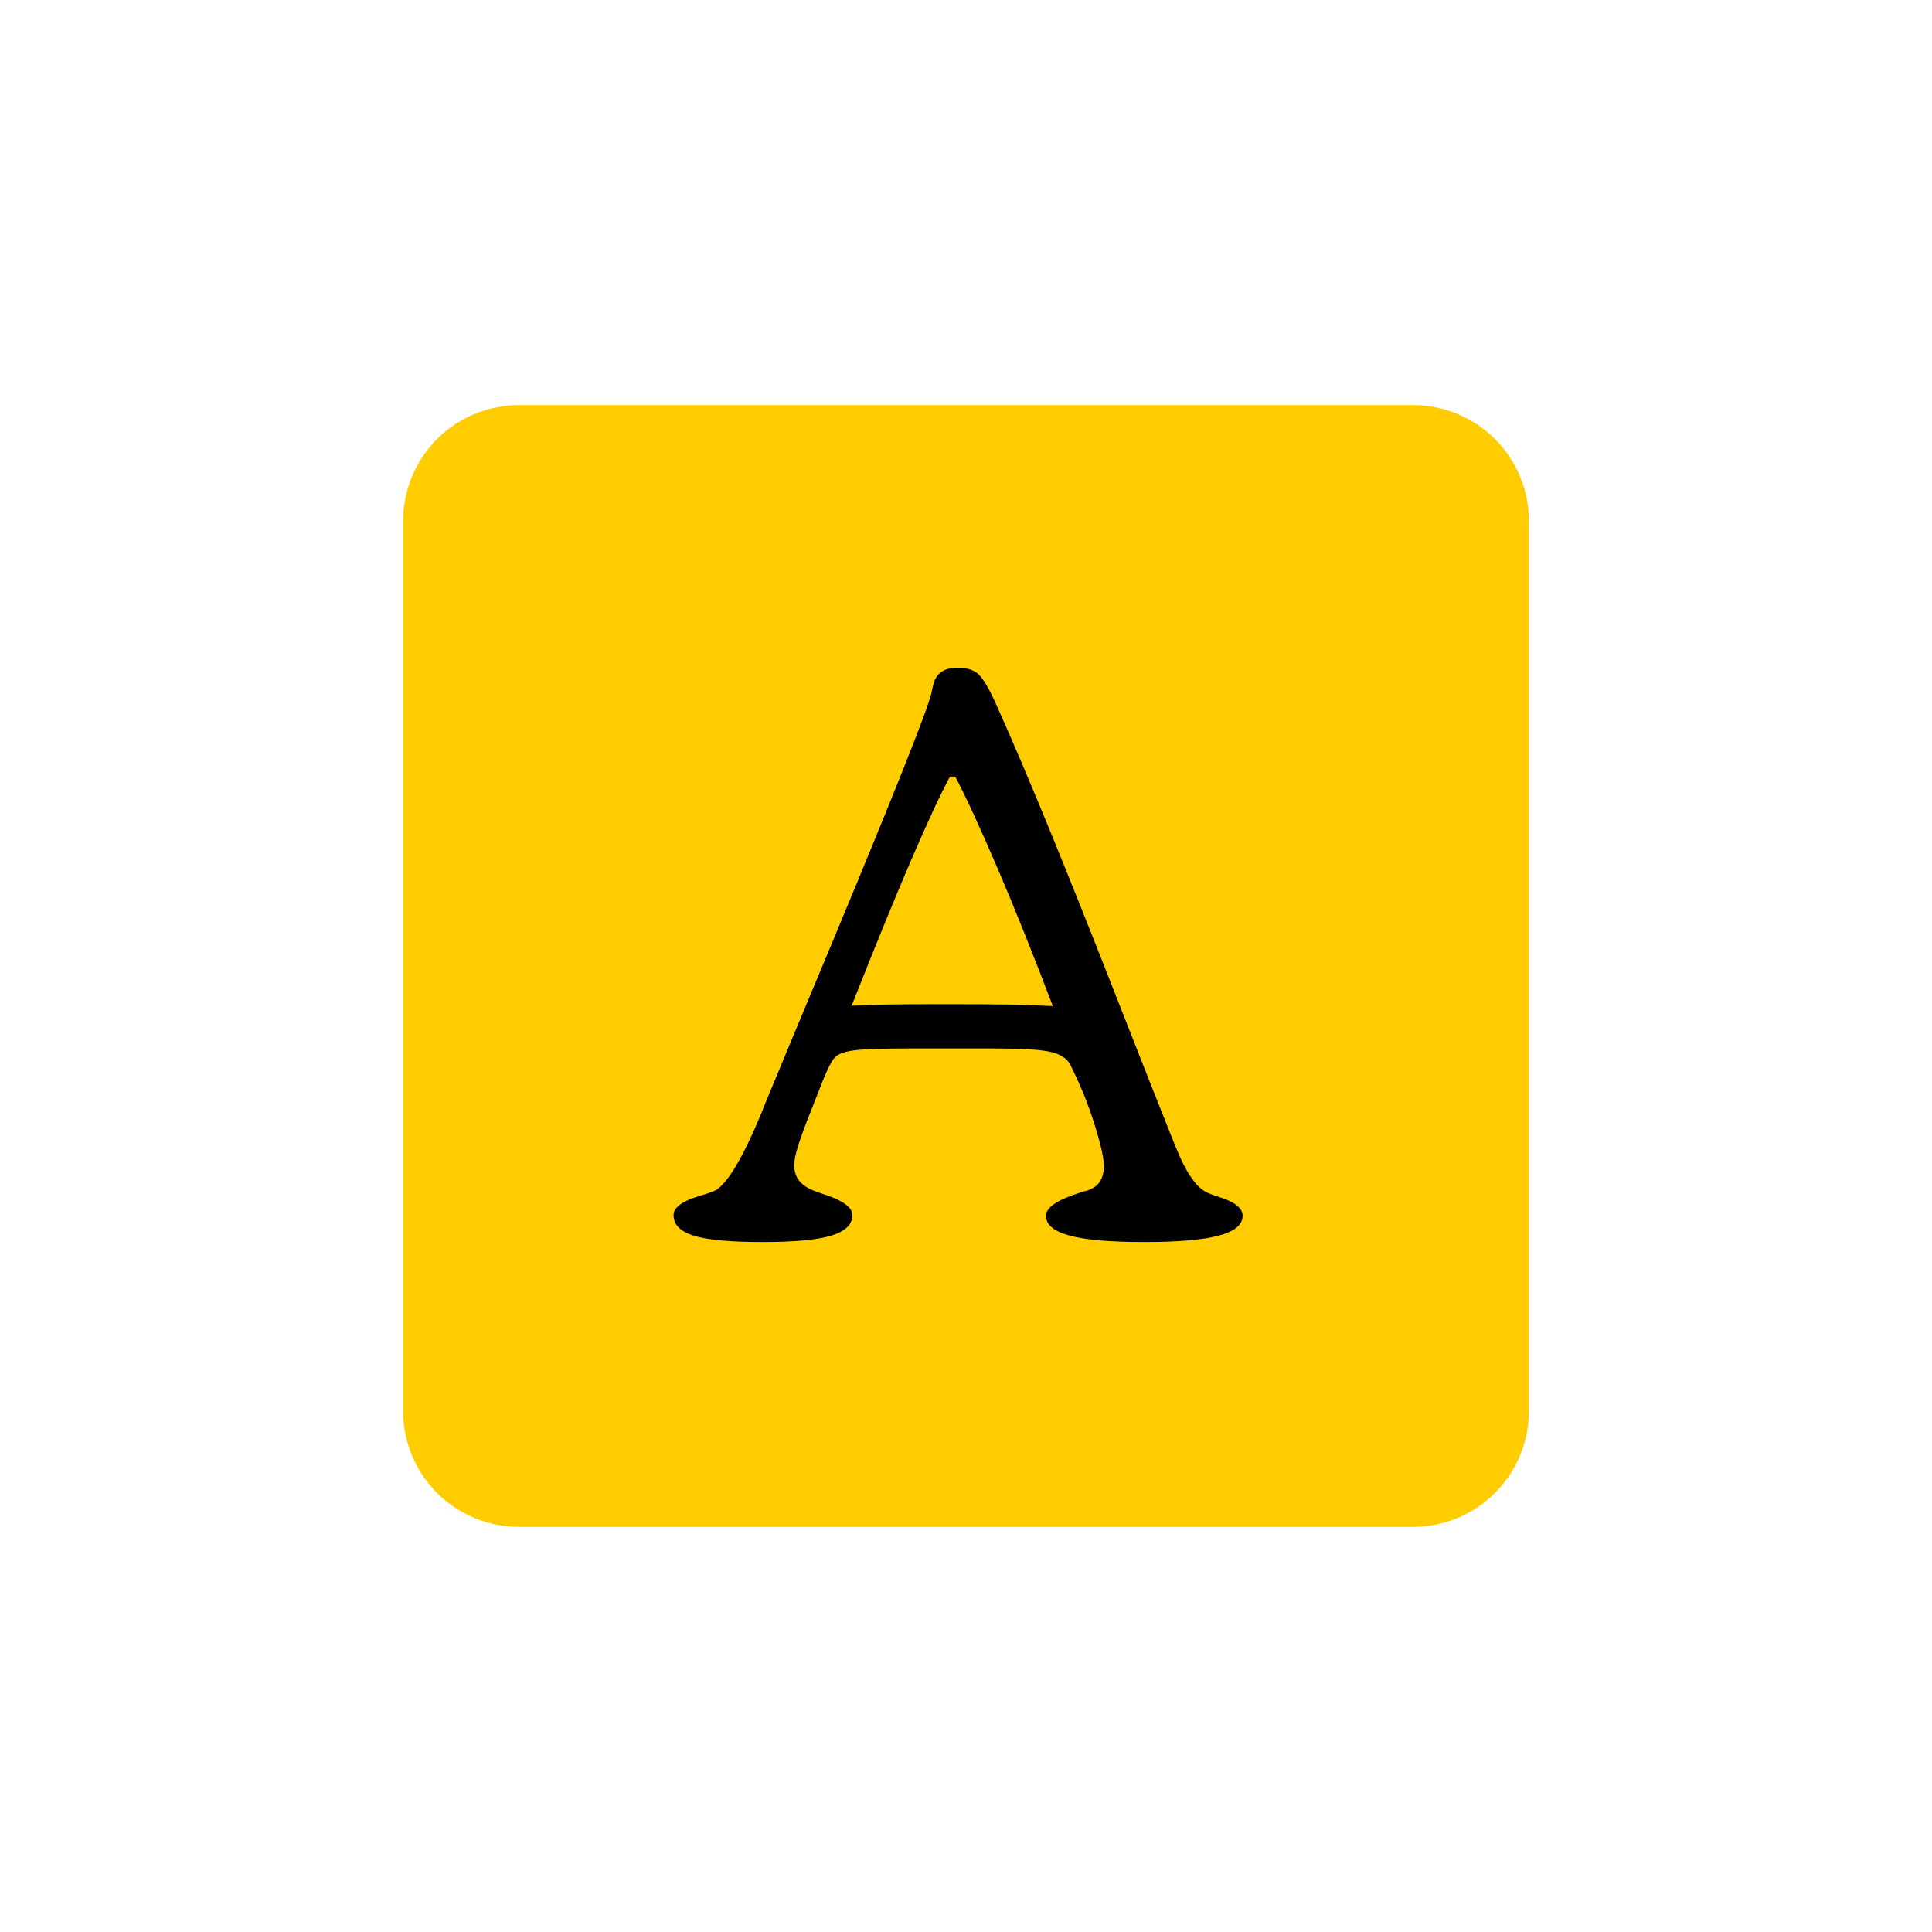 <svg xmlns="http://www.w3.org/2000/svg" xmlns:xlink="http://www.w3.org/1999/xlink" width="500" zoomAndPan="magnify" viewBox="0 0 375 375" height="500" preserveAspectRatio="xMidYMid meet" version="1.0"><defs><g/><clipPath id="eae379eb18"><path d="M 0.242 0.633 L 218.824 0.633 L 218.824 218.367 L 0.242 218.367 Z M 0.242 0.633 " clip-rule="nonzero"/></clipPath><clipPath id="3f710a2b02"><path d="M 22.742 0.633 L 196.258 0.633 C 202.227 0.633 207.949 3.004 212.168 7.223 C 216.387 11.445 218.758 17.168 218.758 23.133 L 218.758 195.867 C 218.758 201.832 216.387 207.555 212.168 211.777 C 207.949 215.996 202.227 218.367 196.258 218.367 L 22.742 218.367 C 16.773 218.367 11.051 215.996 6.832 211.777 C 2.613 207.555 0.242 201.832 0.242 195.867 L 0.242 23.133 C 0.242 17.168 2.613 11.445 6.832 7.223 C 11.051 3.004 16.773 0.633 22.742 0.633 Z M 22.742 0.633 " clip-rule="nonzero"/></clipPath><clipPath id="1384c1bc5c"><path d="M 0.242 0.633 L 218.824 0.633 L 218.824 218.367 L 0.242 218.367 Z M 0.242 0.633 " clip-rule="nonzero"/></clipPath><clipPath id="69c0415bef"><path d="M 22.742 0.633 L 196.258 0.633 C 202.227 0.633 207.949 3.004 212.168 7.223 C 216.387 11.445 218.758 17.168 218.758 23.133 L 218.758 195.867 C 218.758 201.832 216.387 207.555 212.168 211.777 C 207.949 215.996 202.227 218.367 196.258 218.367 L 22.742 218.367 C 16.773 218.367 11.051 215.996 6.832 211.777 C 2.613 207.555 0.242 201.832 0.242 195.867 L 0.242 23.133 C 0.242 17.168 2.613 11.445 6.832 7.223 C 11.051 3.004 16.773 0.633 22.742 0.633 Z M 22.742 0.633 " clip-rule="nonzero"/></clipPath><clipPath id="f7442cd9d7"><rect x="0" width="219" y="0" height="219"/></clipPath><clipPath id="a616b0f149"><rect x="0" width="114" y="0" height="181"/></clipPath><clipPath id="ec56fc149c"><rect x="0" width="219" y="0" height="219"/></clipPath></defs><g transform="matrix(1, 0, 0, 1, 78, 78)"><g clip-path="url(#ec56fc149c)"><g clip-path="url(#eae379eb18)"><g clip-path="url(#3f710a2b02)"><g><g clip-path="url(#f7442cd9d7)"><g clip-path="url(#1384c1bc5c)"><g clip-path="url(#69c0415bef)"><path fill="#ffcc00" d="M 0.242 0.633 L 218.824 0.633 L 218.824 218.367 L 0.242 218.367 Z M 0.242 0.633 " fill-opacity="1" fill-rule="nonzero"/></g></g></g></g></g></g><g transform="matrix(1, 0, 0, 1, 51, 18)"><g clip-path="url(#a616b0f149)"><g fill="#000000" fill-opacity="1"><g transform="translate(2.915, 144.483)"><g><path d="M 33.391 -45.281 C 35.348 -45.375 37.535 -45.445 39.953 -45.5 C 42.379 -45.551 46.188 -45.578 51.375 -45.578 C 56.895 -45.578 61.133 -45.551 64.094 -45.5 C 67.062 -45.445 69.844 -45.348 72.438 -45.203 C 68.664 -55.141 65.094 -64.047 61.719 -71.922 C 58.344 -79.797 55.602 -85.738 53.5 -89.75 L 52.469 -89.75 C 50.613 -86.281 48.129 -80.938 45.016 -73.719 C 41.91 -66.5 38.035 -57.02 33.391 -45.281 Z M 52.469 -36.984 L 44.625 -36.984 C 39 -36.984 35.266 -36.836 33.422 -36.547 C 31.586 -36.254 30.426 -35.738 29.938 -35 C 29.594 -34.562 29.188 -33.852 28.719 -32.875 C 28.258 -31.895 27.492 -30.016 26.422 -27.234 C 26.223 -26.691 25.926 -25.93 25.531 -24.953 C 23.332 -19.523 22.234 -16.023 22.234 -14.453 C 22.234 -13.129 22.578 -12.051 23.266 -11.219 C 23.953 -10.395 25.051 -9.711 26.562 -9.172 C 27.102 -8.973 27.812 -8.727 28.688 -8.438 C 31.914 -7.312 33.531 -6.039 33.531 -4.625 C 33.531 -2.812 32.172 -1.488 29.453 -0.656 C 26.742 0.176 22.285 0.594 16.078 0.594 C 9.91 0.594 5.492 0.191 2.828 -0.609 C 0.16 -1.422 -1.172 -2.758 -1.172 -4.625 C -1.172 -6.094 0.441 -7.316 3.672 -8.297 C 5.18 -8.734 6.305 -9.125 7.047 -9.469 C 9.441 -10.977 12.426 -16.066 16 -24.734 L 16.359 -25.688 C 19.691 -33.758 24.172 -44.52 29.797 -57.969 C 41.828 -86.883 48.188 -102.883 48.875 -105.969 C 48.926 -106.258 49.023 -106.723 49.172 -107.359 C 49.66 -109.711 51.25 -110.891 53.938 -110.891 C 55.551 -110.891 56.82 -110.535 57.75 -109.828 C 58.688 -109.117 59.836 -107.27 61.203 -104.281 C 66.785 -91.957 74.66 -72.805 84.828 -46.828 C 89.629 -34.586 93.254 -25.41 95.703 -19.297 C 95.891 -18.859 96.109 -18.32 96.359 -17.688 C 98.211 -13.082 100.117 -10.242 102.078 -9.172 C 102.617 -8.879 103.57 -8.516 104.938 -8.078 C 107.832 -7.141 109.281 -5.941 109.281 -4.484 C 109.281 -2.766 107.738 -1.488 104.656 -0.656 C 101.57 0.176 96.75 0.594 90.188 0.594 C 83.582 0.594 78.75 0.176 75.688 -0.656 C 72.633 -1.488 71.109 -2.766 71.109 -4.484 C 71.109 -5.941 72.848 -7.285 76.328 -8.516 C 77.055 -8.754 77.664 -8.973 78.156 -9.172 C 79.57 -9.422 80.625 -9.957 81.312 -10.781 C 82 -11.613 82.344 -12.738 82.344 -14.156 C 82.344 -15.727 81.727 -18.457 80.5 -22.344 C 79.281 -26.238 77.691 -30.117 75.734 -33.984 C 75.098 -35.109 73.828 -35.891 71.922 -36.328 C 70.016 -36.766 66.27 -36.984 60.688 -36.984 Z M 52.469 -36.984 "/></g></g></g></g></g></g></g></svg>
